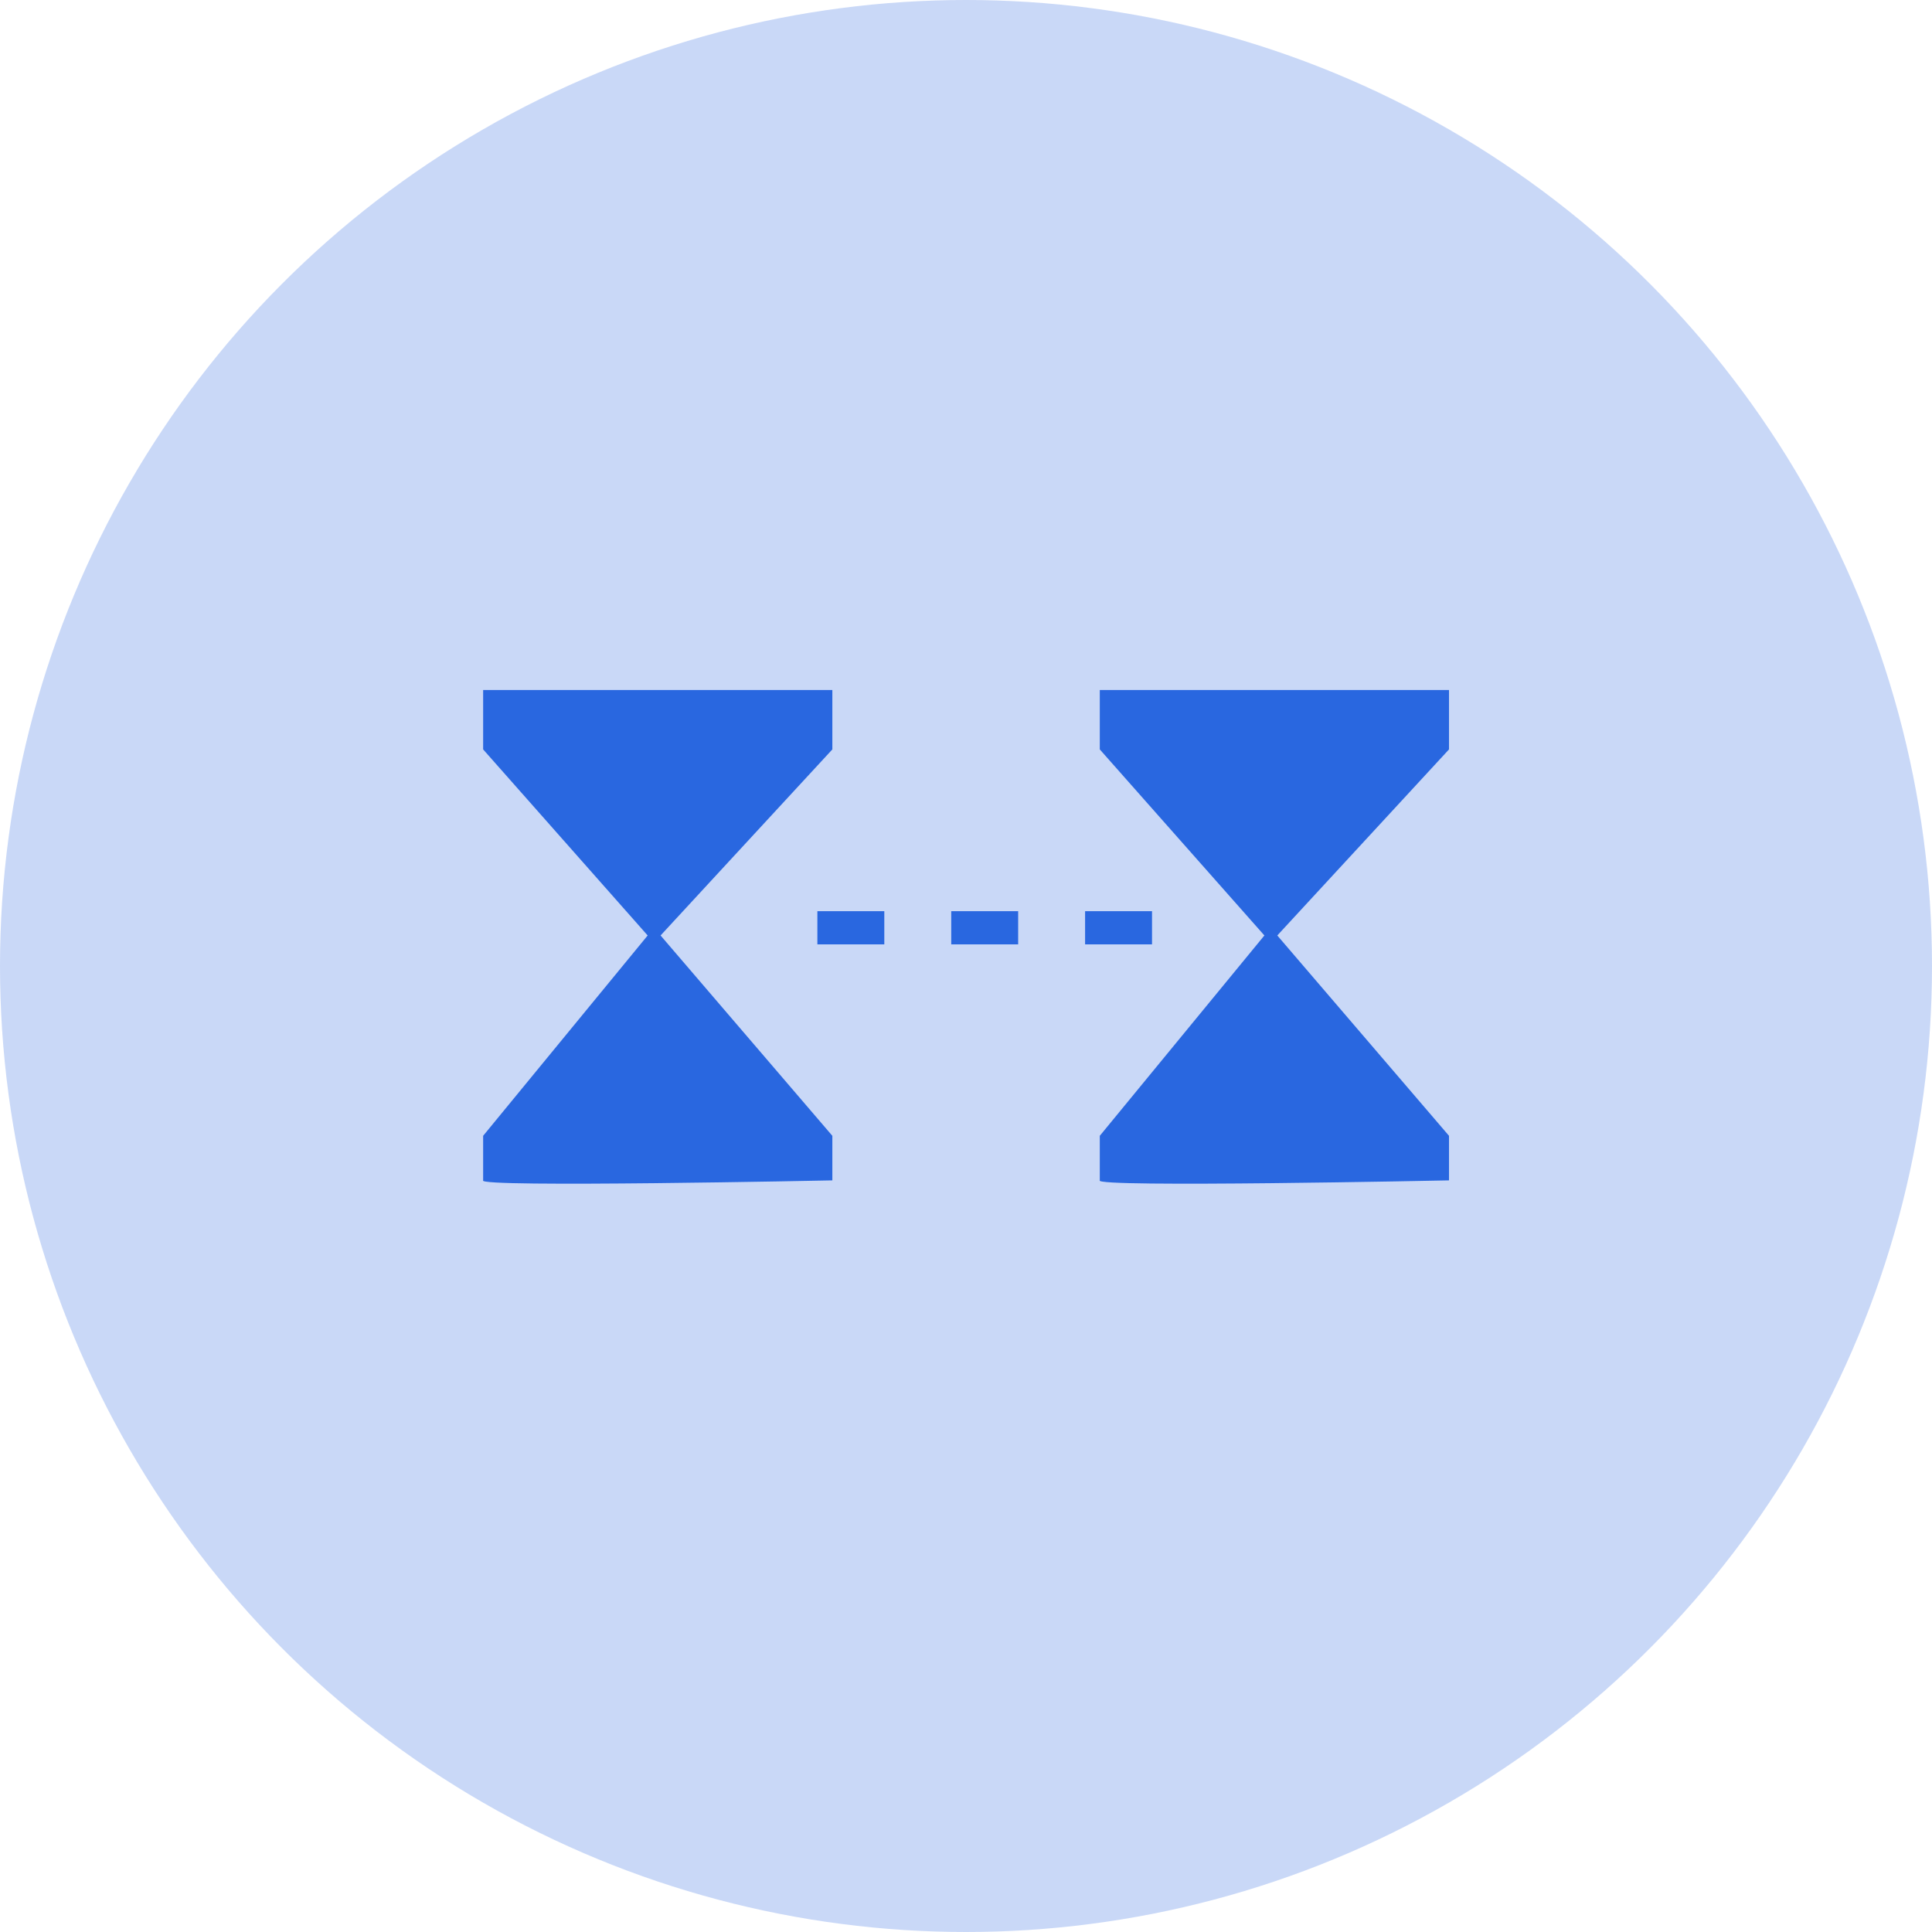 <svg width="28" height="28" viewBox="0 0 28 28" fill="none" xmlns="http://www.w3.org/2000/svg">
<circle cx="14" cy="14" r="14" fill="#2967E0" fill-opacity="0.25"/>
<path d="M16.696 13.446H11.527" stroke="#2967E0" stroke-width="0.481" stroke-miterlimit="10" stroke-dasharray="0.97 0.97"/>
<path d="M7.002 10V10.861L9.478 13.661L12.063 10.861V10C12.063 10 6.894 10 7.002 10Z" fill="#2967E0"/>
<path d="M7.002 17.107V16.461L9.478 13.446L12.063 16.461V17.107C12.063 17.107 6.894 17.215 7.002 17.107Z" fill="#2967E0"/>
<path d="M15.939 10V10.861L18.416 13.661L21 10.861V10C21 10 15.832 10 15.939 10Z" fill="#2967E0"/>
<path d="M15.939 17.107V16.461L18.416 13.446L21 16.461V17.107C21 17.107 15.832 17.215 15.939 17.107Z" fill="#2967E0"/>
</svg>
